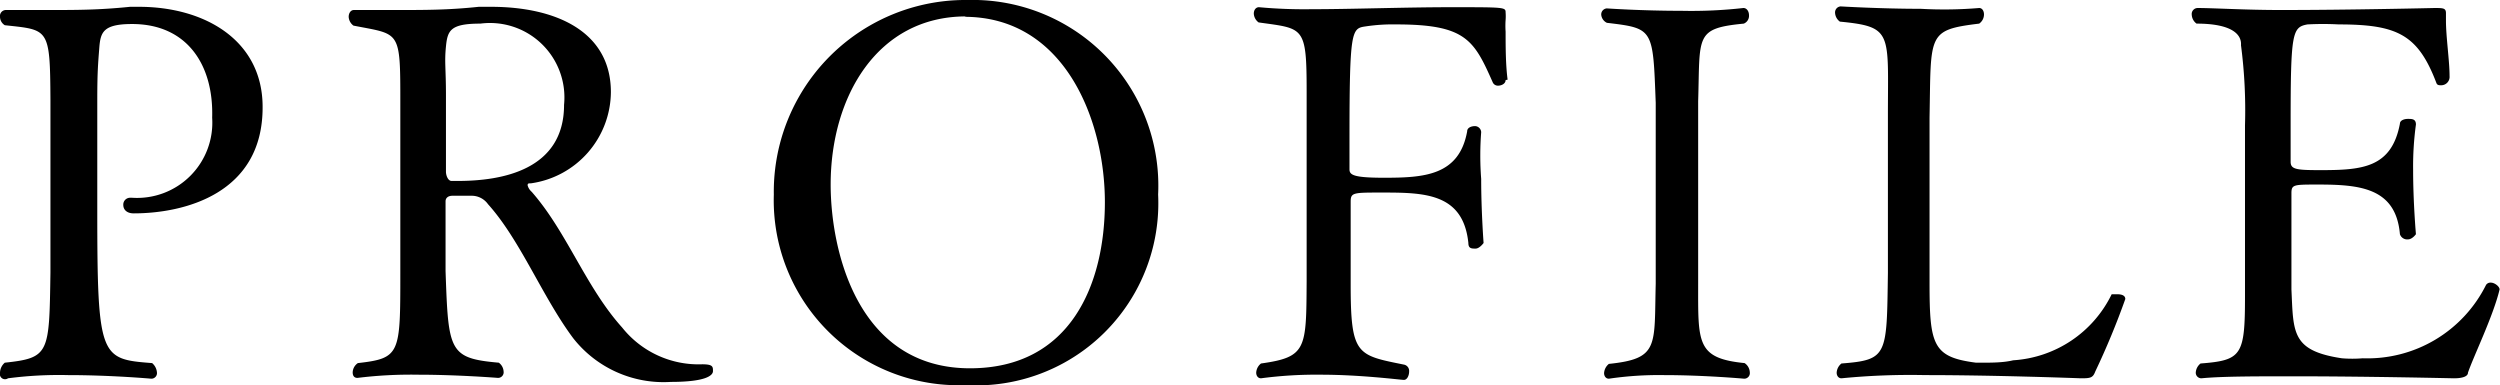 <svg xmlns="http://www.w3.org/2000/svg" width="62.45" height="9.62" viewBox="0 0 62.45 9.62"><title>profire</title><path d="M3.34,5.33c-.18,0-.26-.1-.26-.21a.17.17,0,0,1,.16-.18H3.3a1.88,1.88,0,0,0,2-2C5.34,1.63,4.68.6,3.3.6c-.73,0-.79.21-.82.6s-.05.61-.05,1.29c0,.9,0,1.87,0,2.77,0,3.69.08,3.71,1.37,3.81a.34.34,0,0,1,.12.23.14.14,0,0,1-.14.16s-1-.09-2.08-.09A9.83,9.83,0,0,0,.2,9.45h0A.13.13,0,0,1,0,9.31a.34.34,0,0,1,.12-.25c1.12-.12,1.11-.23,1.14-2.25,0-.51,0-1.61,0-2.61,0-.73,0-1.39,0-1.71C1.25.69,1.22.75.12.63A.25.25,0,0,1,0,.42.15.15,0,0,1,.14.25h0c.42,0,.78,0,1.11,0,.66,0,1.22,0,2-.08h.22c1.65,0,3.09.84,3.09,2.5C6.57,4.84,4.6,5.33,3.34,5.33Z"/><path d="M16.76,9.54a2.87,2.87,0,0,1-2.44-1.09C13.55,7.42,13,6,12.19,5.1a.5.5,0,0,0-.39-.21H11.3c-.1,0-.17.05-.17.14,0,.58,0,1.17,0,1.74.07,2,.08,2.18,1.33,2.29a.29.29,0,0,1,.12.22.14.14,0,0,1-.14.16s-1-.08-2-.08a10.86,10.86,0,0,0-1.51.08h0c-.08,0-.12-.05-.12-.14a.29.29,0,0,1,.13-.23C10,8.95,10,8.84,10,6.83c0-.51,0-1.6,0-2.56,0-.71,0-1.36,0-1.69C10,.73,10,.87,8.83.64A.29.29,0,0,1,8.71.42c0-.09.05-.17.13-.17h0c.42,0,.78,0,1.12,0,.66,0,1.25,0,2-.08h.3c1.65,0,3,.63,3,2.13a2.32,2.32,0,0,1-2,2.28c-.06,0-.08,0-.08.05a.32.32,0,0,0,.1.16c.88,1,1.35,2.38,2.26,3.39a2.44,2.44,0,0,0,2,.92c.27,0,.27.06.27.17S17.63,9.54,16.76,9.54ZM12,.59c-.75,0-.82.17-.86.57s0,.54,0,1.22,0,1.18,0,1.91c0,.09.05.23.14.23h.16c1.09,0,2.65-.27,2.65-1.9A1.86,1.86,0,0,0,12,.59Z"/><path d="M24.13,9.62a4.62,4.62,0,0,1-4.8-4.76A4.79,4.79,0,0,1,24.18,0a4.64,4.64,0,0,1,4.75,4.86A4.55,4.55,0,0,1,24.13,9.62Zm0-9.21c-2.21,0-3.38,2-3.38,4.2,0,1.63.66,4.59,3.48,4.59,2.52,0,3.37-2.11,3.37-4.15S26.6.42,24.09.42Z"/><path d="M37.61,2c0,.09-.1.14-.19.14a.14.14,0,0,1-.13-.08C36.82,1,36.62.61,34.88.61a4.53,4.53,0,0,0-.77.05c-.35.05-.4.09-.4,2.85v.72c0,.14.1.21.86.21,1,0,1.88-.05,2.08-1.16,0-.09.1-.13.2-.13A.16.16,0,0,1,37,3.3v0A7.71,7.71,0,0,0,37,4.47c0,.81.06,1.6.06,1.6s-.1.14-.2.14-.18,0-.18-.14c-.13-1.25-1.1-1.26-2.17-1.26-.71,0-.77,0-.77.23v.17c0,.46,0,1.25,0,1.72v.18c0,1.77.16,1.76,1.34,2a.16.16,0,0,1,.12.17c0,.1-.05.21-.13.21S34,9.36,33,9.36a10.43,10.43,0,0,0-1.5.09h0c-.08,0-.12-.07-.12-.14a.31.31,0,0,1,.12-.23c1.14-.16,1.13-.36,1.14-2.05,0-.75,0-1.77,0-2.74,0-.71,0-1.42,0-2,0-1.65-.07-1.57-1.2-1.73a.29.29,0,0,1-.12-.22c0-.09.05-.16.13-.16h0a12.33,12.33,0,0,0,1.31.05c1,0,2.33-.05,3.48-.05,1.34,0,1.37,0,1.37.13a1.27,1.27,0,0,1,0,.19,2.08,2.08,0,0,0,0,.29c0,.36,0,.82.05,1.2Z"/><path d="M43.71,9.3a.14.14,0,0,1-.14.16s-1-.09-2-.09a8.58,8.58,0,0,0-1.38.09h0c-.08,0-.12-.07-.12-.14a.32.32,0,0,1,.12-.23c1.26-.13,1.13-.44,1.17-2,0-.62,0-1.52,0-2.38s0-1.69,0-2.14c-.07-1.86-.05-1.86-1.22-2A.25.25,0,0,1,40,.38a.15.15,0,0,1,.14-.17S41,.27,42,.27A11.55,11.55,0,0,0,43.55.2h0c.09,0,.14.09.14.18a.21.21,0,0,1-.13.21c-1.23.12-1.09.3-1.14,1.94,0,.58,0,1.23,0,1.91,0,.91,0,1.85,0,2.63,0,1.49-.05,1.88,1.16,2A.29.29,0,0,1,43.71,9.3Z"/><path d="M52.34,9.28c-.06.16-.12.17-.36.17,0,0-2.11-.08-3.89-.08A17.54,17.54,0,0,0,46,9.45h0c-.08,0-.12-.07-.12-.14a.31.31,0,0,1,.12-.23c1.16-.09,1.13-.2,1.16-2.26,0-.58,0-1.26,0-1.94s0-1.37,0-2c0-2.07.13-2.21-1.2-2.34a.29.29,0,0,1-.12-.22.15.15,0,0,1,.14-.16s1,.06,2,.06A10.43,10.43,0,0,0,49.44.2h0c.08,0,.12.08.12.16a.28.28,0,0,1-.12.23c-1.31.16-1.2.26-1.24,2.35,0,.49,0,1.22,0,2s0,1.53,0,2.12c0,1.56.08,1.86,1.16,2h.16c.22,0,.53,0,.77-.06a2.94,2.94,0,0,0,2.46-1.65s.06,0,.12,0,.22,0,.22.12A19.06,19.06,0,0,1,52.34,9.28Z"/><path d="M61.65,9.31c0,.09-.13.14-.35.14,0,0-2.15-.05-4-.05-.94,0-1.81,0-2.31.05h0a.14.14,0,0,1-.14-.14.31.31,0,0,1,.12-.23C56,9,56.08,8.88,56.08,7.4c0-.9,0-1.79,0-2.71,0-.52,0-1,0-1.56a12.52,12.52,0,0,0-.1-2C56,.87,55.77.59,54.87.59a.29.29,0,0,1-.12-.22A.15.15,0,0,1,54.9.2h0c.4,0,1.18.05,2.07.05C58.72.25,60.81.2,60.81.2c.22,0,.29,0,.29.13v0c0,.05,0,.12,0,.18,0,.42.09,1,.09,1.39a.21.21,0,0,1-.21.23c-.05,0-.1,0-.12-.06C60.4.86,59.88.61,58.42.61a7.27,7.27,0,0,0-.78,0c-.38.07-.42.2-.42,2.48v.95c0,.19.14.21.73.21,1.05,0,1.79-.05,2-1.16,0-.08.1-.12.2-.12s.2,0,.2.14h0a7.68,7.68,0,0,0-.07,1.14c0,.81.07,1.6.07,1.6s-.09.13-.2.13a.19.19,0,0,1-.2-.13c-.1-1.16-1-1.24-2.05-1.24-.61,0-.66,0-.66.22v.54c0,.63,0,1.52,0,1.86.05,1.08,0,1.53,1.26,1.72a3.21,3.21,0,0,0,.52,0,3.31,3.31,0,0,0,3.08-1.83.13.13,0,0,1,.12-.06c.1,0,.22.1.22.17h0C62.28,7.9,61.78,8.92,61.65,9.31Z"/></svg>
